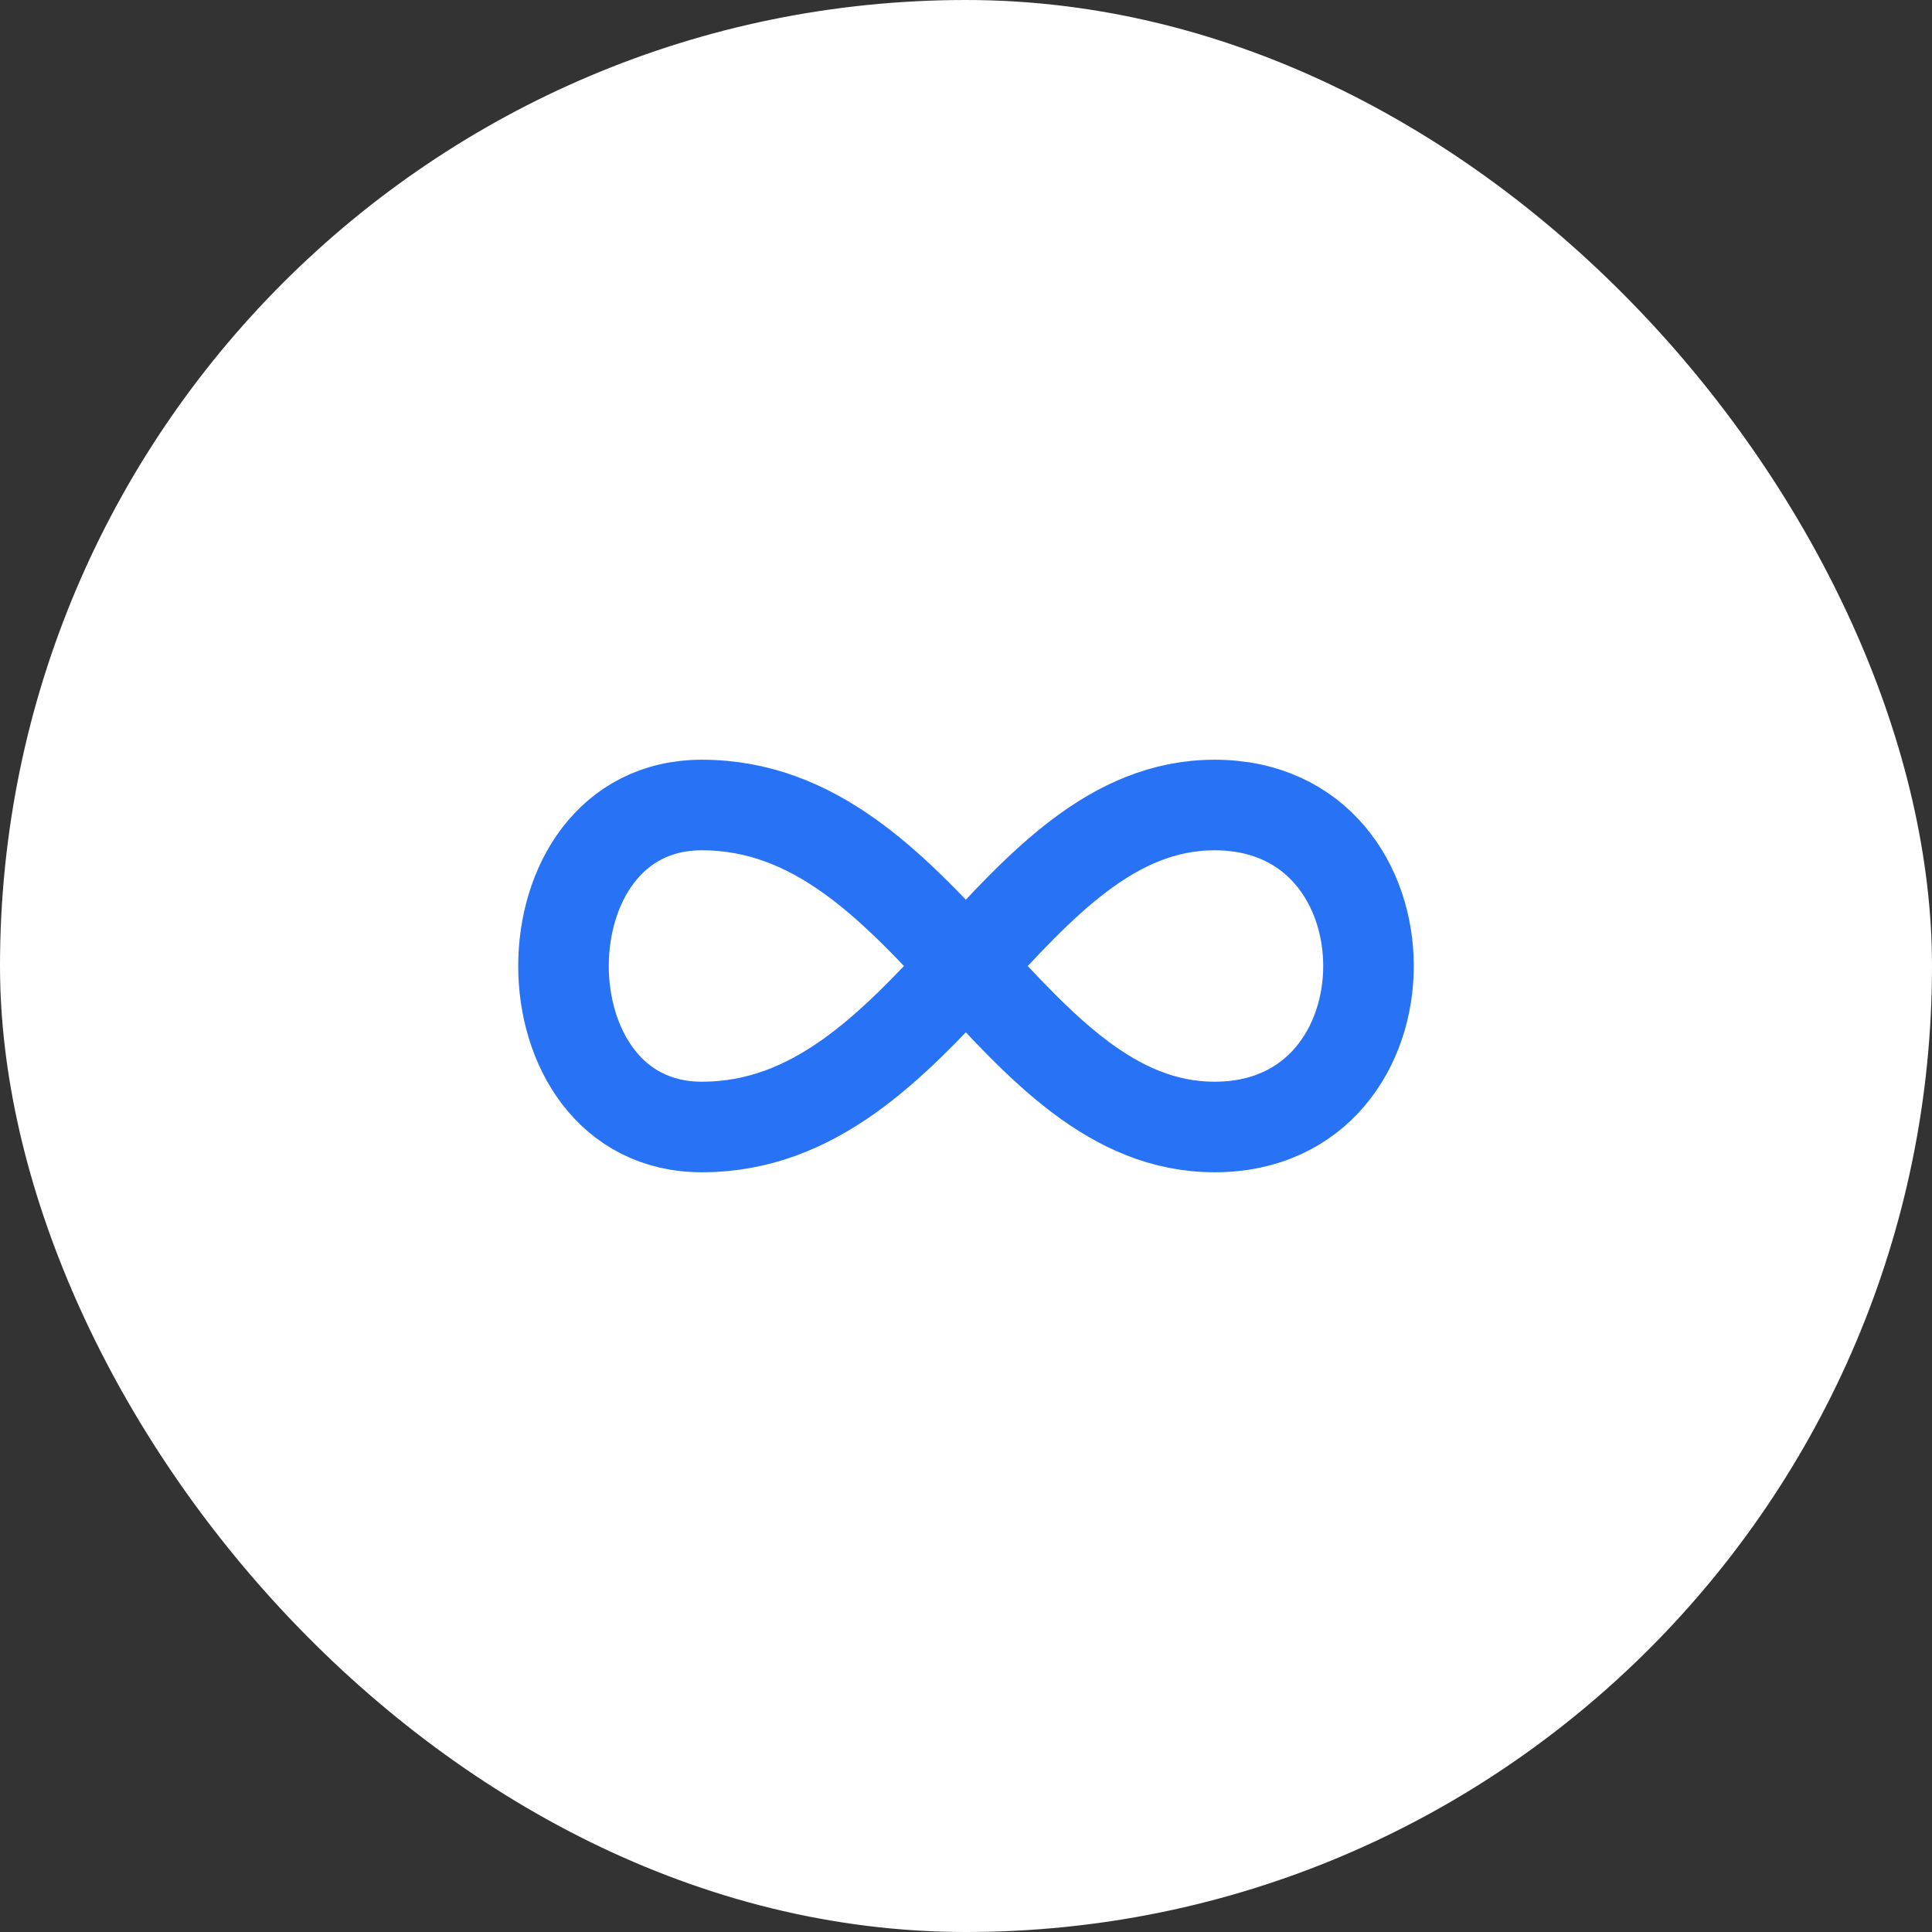 <svg width="64" height="64" viewBox="0 0 64 64" fill="none" xmlns="http://www.w3.org/2000/svg">
<rect x="0" y="0" width="64" height="64" fill="#333333" stroke="none"/>
<rect width="64" height="64" rx="32" fill="white"/>
<path d="M40.237 26.667C47.032 26.667 47.032 37.333 40.237 37.333C33.444 37.333 30.726 26.667 23.252 26.667C17.138 26.667 17.138 37.333 23.252 37.333C30.726 37.333 33.444 26.667 40.238 26.667H40.237Z" stroke="#2772F5" stroke-width="3" stroke-linecap="round" stroke-linejoin="round"/>
</svg>
